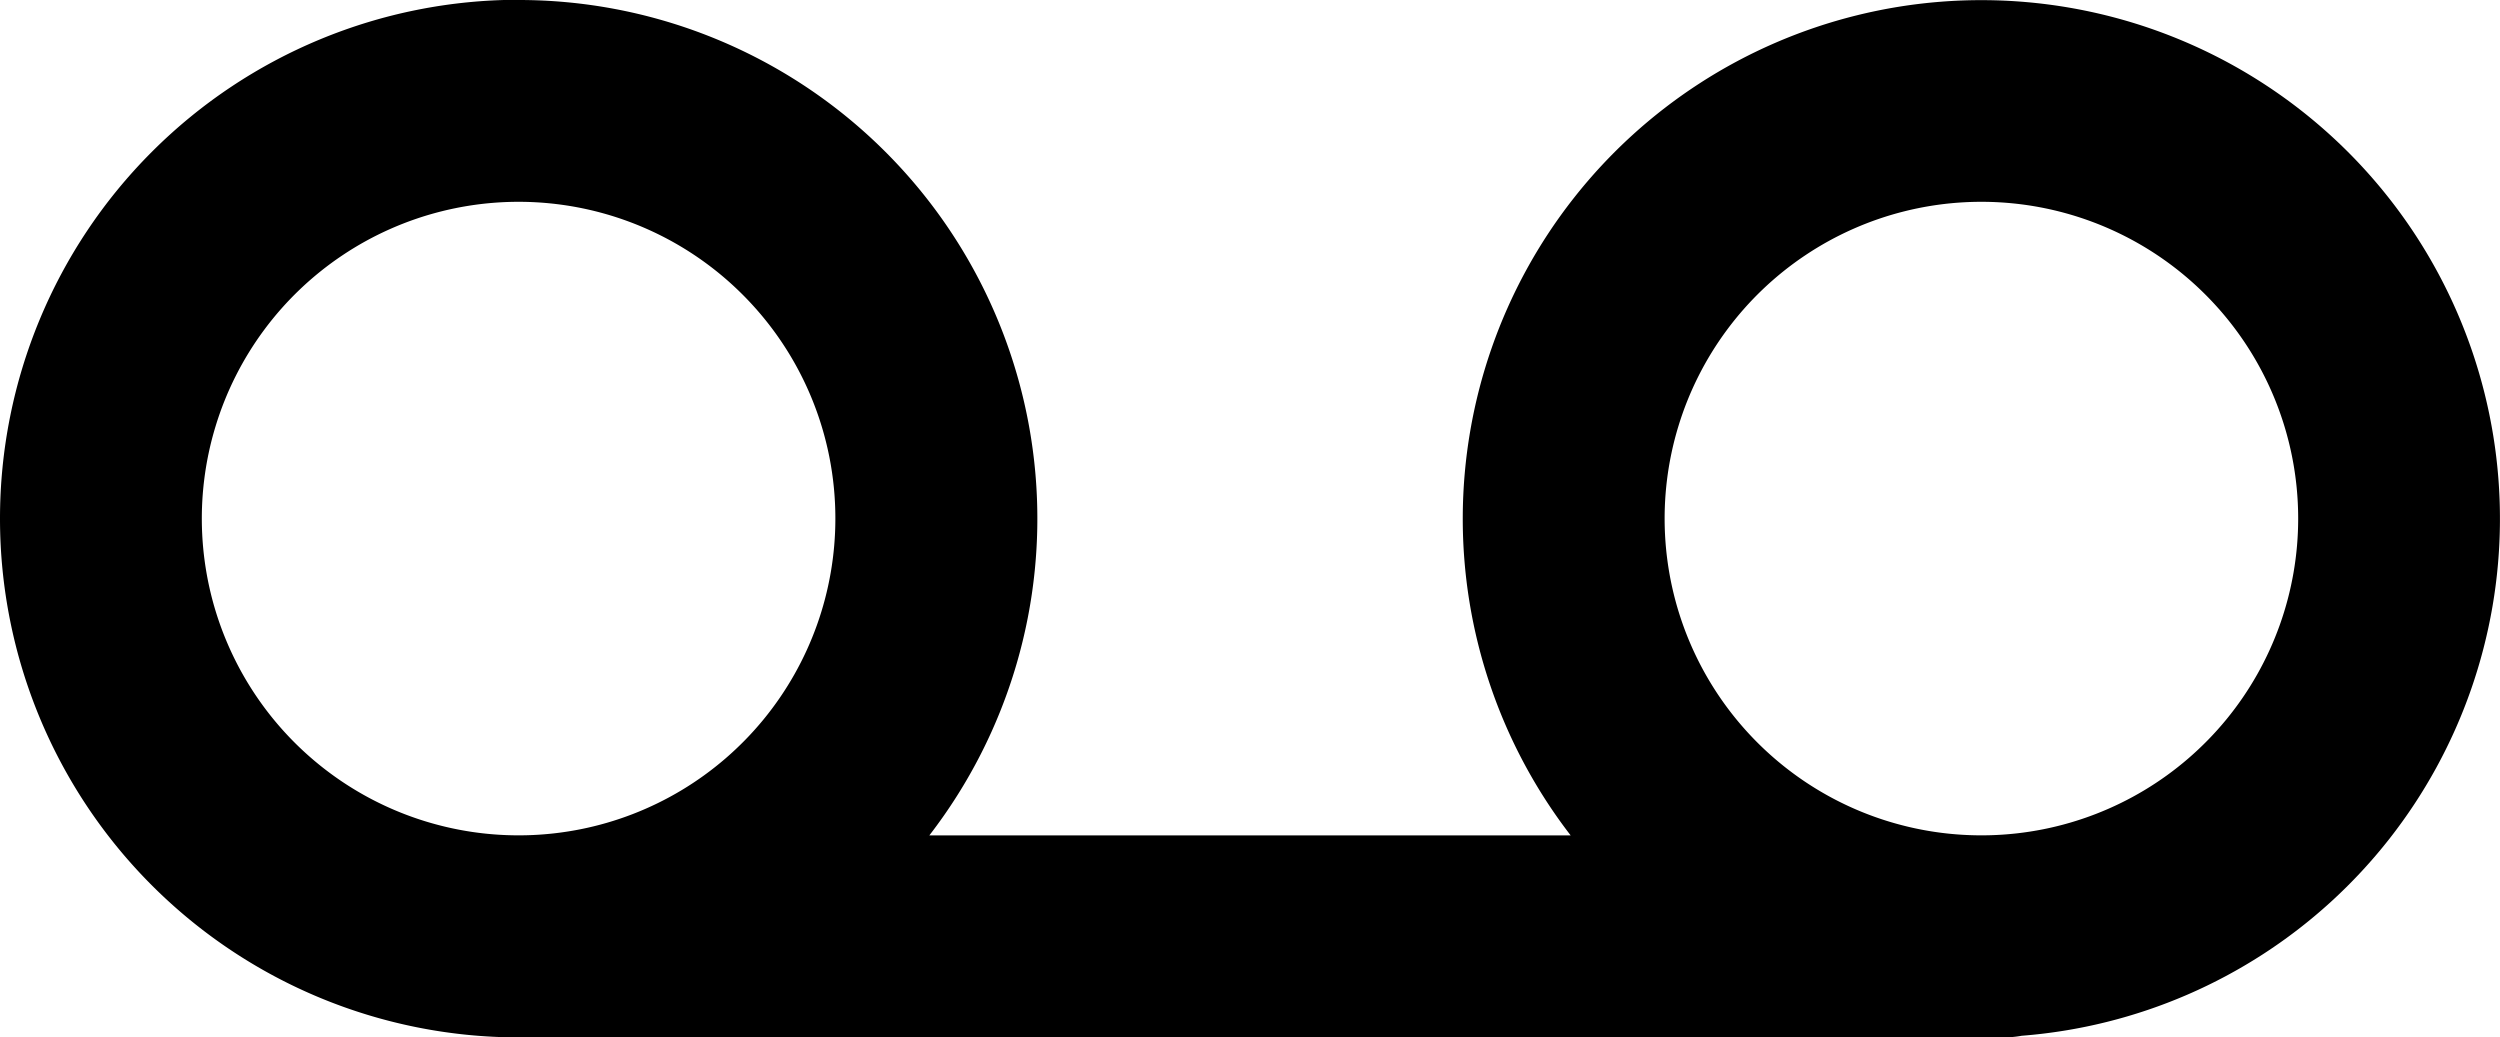 <svg id="Layer_1" data-name="Layer 1" xmlns="http://www.w3.org/2000/svg" viewBox="0 0 122.88 50.99"><title>voicemail</title><path d="M25.49,0A25.49,25.49,0,0,1,45.68,41.06H77.2a25.49,25.49,0,1,1,22.17,9.85,4.94,4.94,0,0,1-.87.08h-73a25.5,25.5,0,0,1,0-51ZM108.4,14.48a15.57,15.57,0,1,0,4.56,11,15.56,15.56,0,0,0-4.56-11Zm-71.9,0a15.57,15.57,0,1,0,4.56,11,15.54,15.54,0,0,0-4.56-11Z"/></svg>